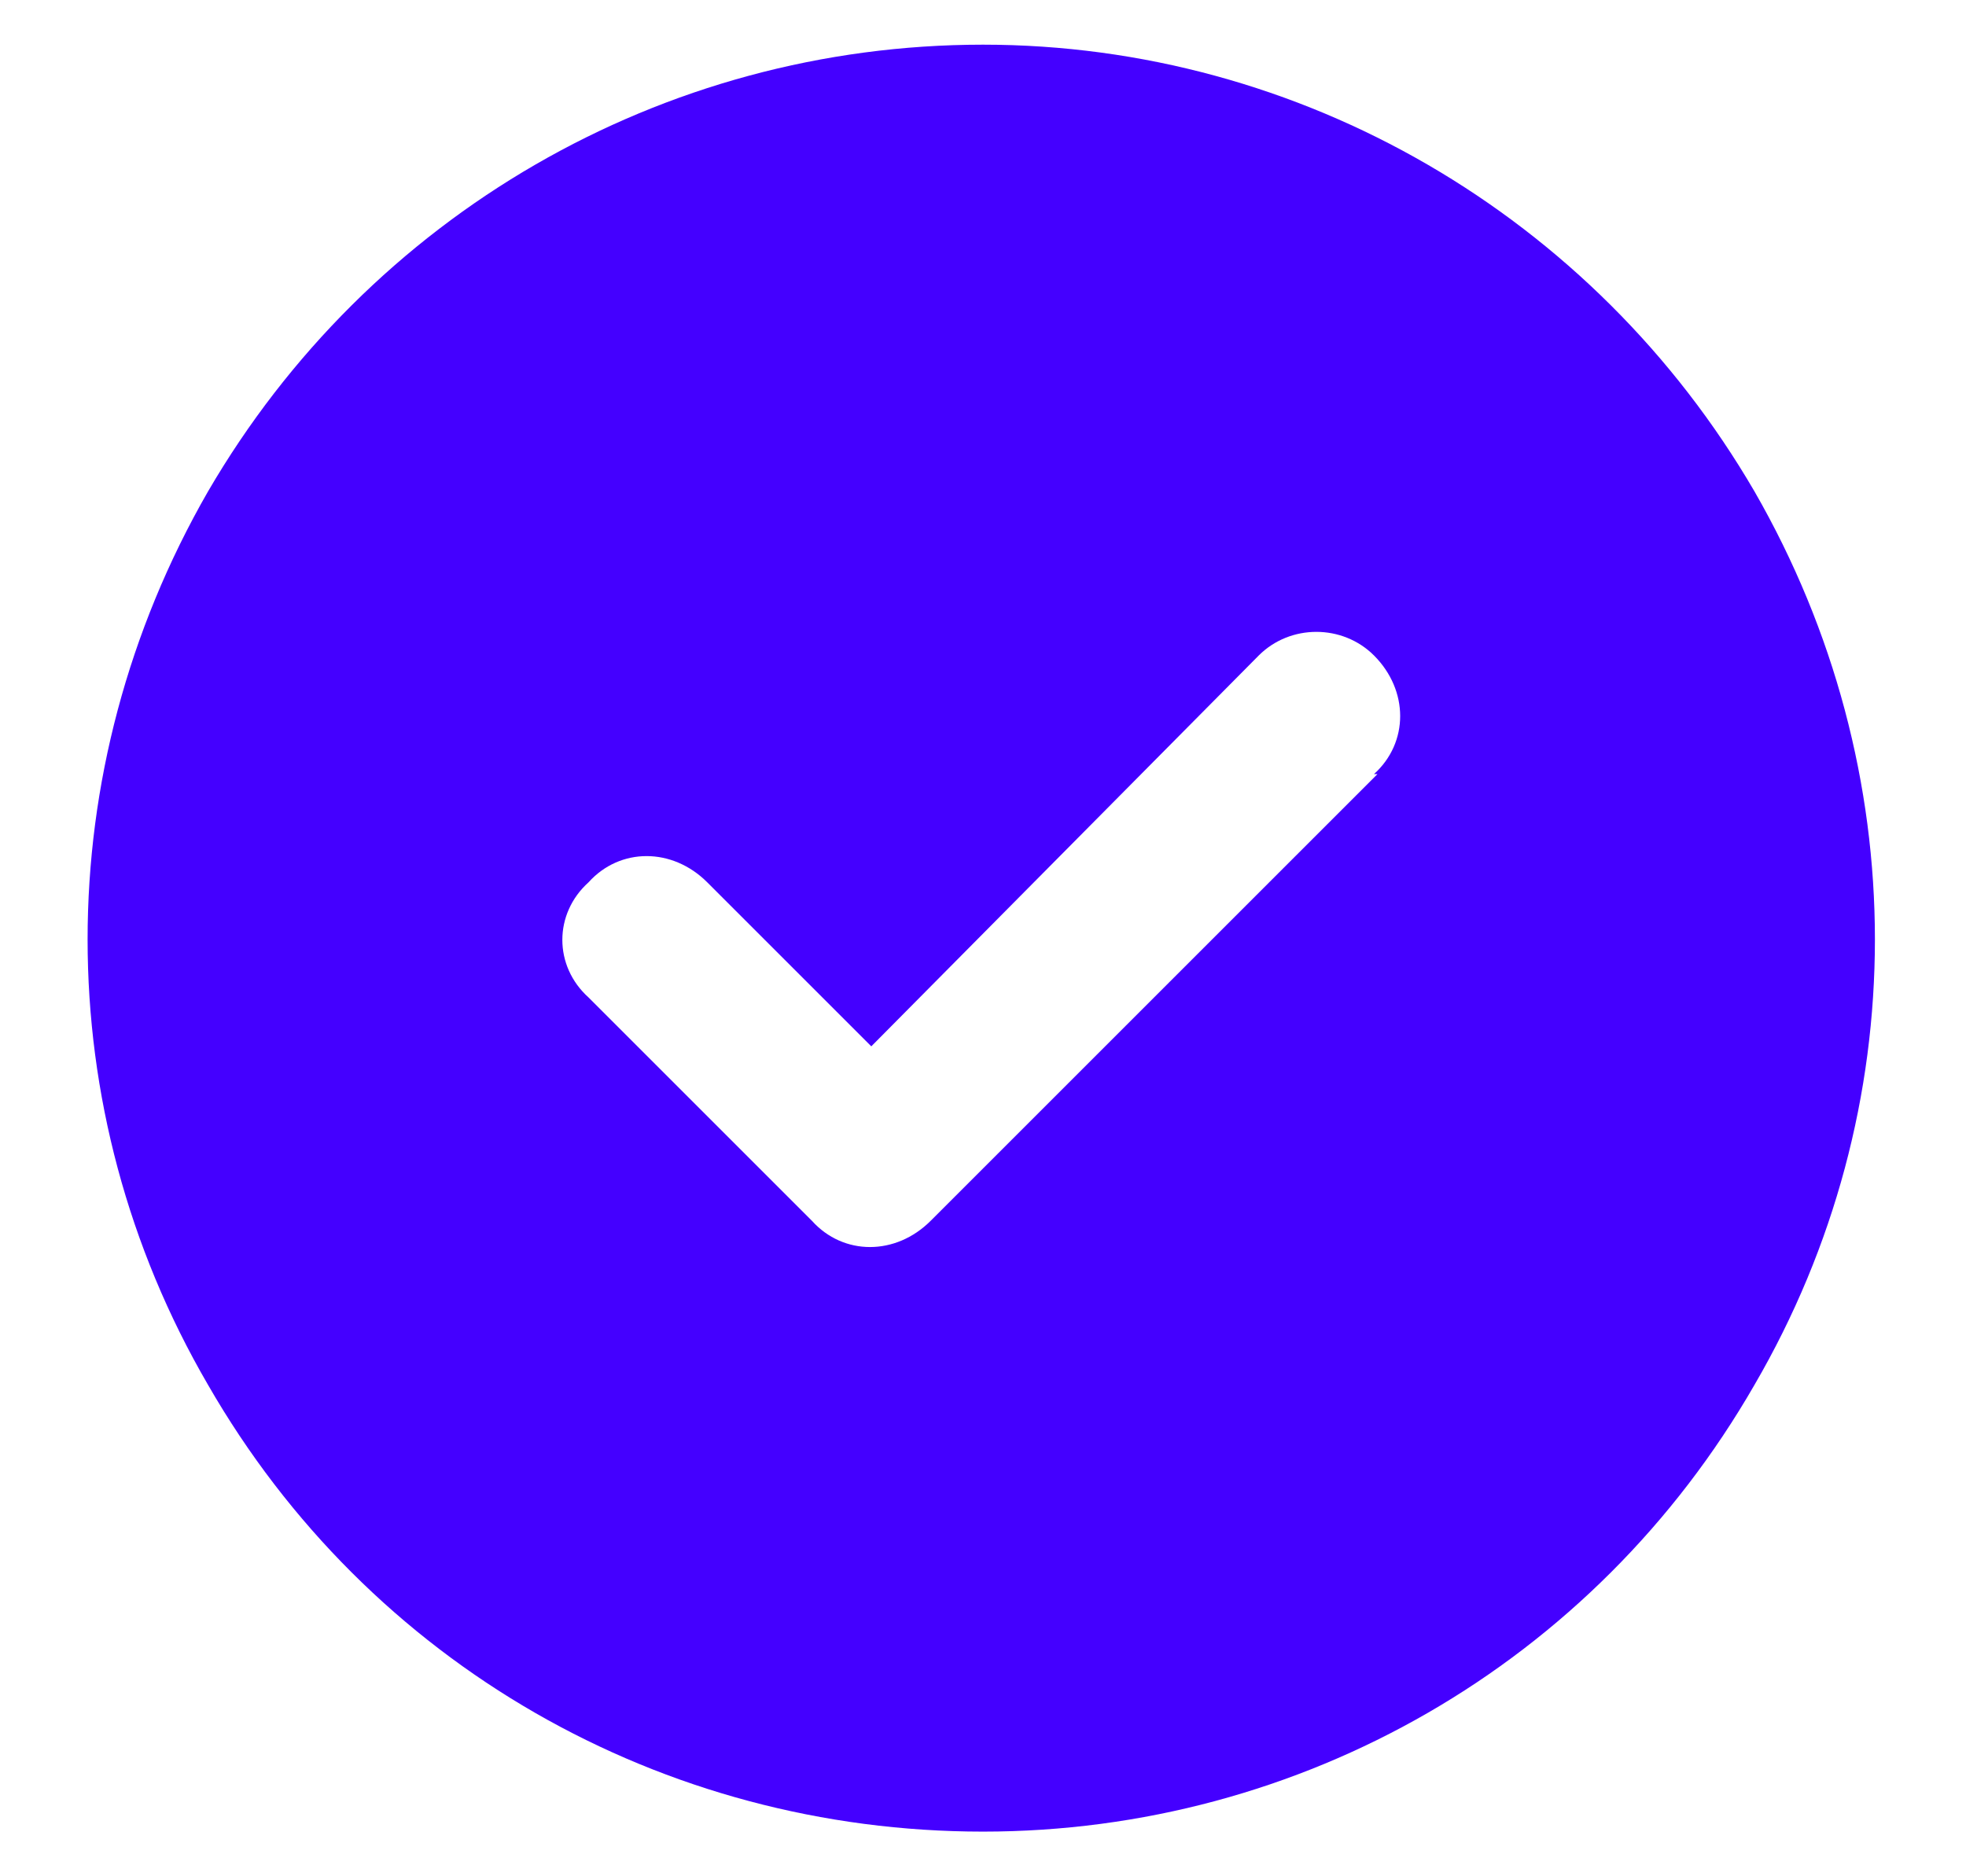 <svg width="22" height="21" viewBox="0 0 22 21" fill="none" xmlns="http://www.w3.org/2000/svg">
<path d="M11 20.5C7.406 20.5 4.125 18.625 2.328 15.5C0.531 12.414 0.531 8.625 2.328 5.5C4.125 2.414 7.406 0.5 11 0.5C14.555 0.5 17.836 2.414 19.633 5.5C21.43 8.625 21.43 12.414 19.633 15.5C17.836 18.625 14.555 20.5 11 20.5ZM15.414 8.664H15.375C15.766 8.312 15.766 7.727 15.375 7.336C15.023 6.984 14.438 6.984 14.086 7.336L9.75 11.711L7.914 9.875C7.523 9.484 6.938 9.484 6.586 9.875C6.195 10.227 6.195 10.812 6.586 11.164L9.086 13.664C9.438 14.055 10.023 14.055 10.414 13.664L15.414 8.664Z" fill="#4400FF"></path>
</svg>